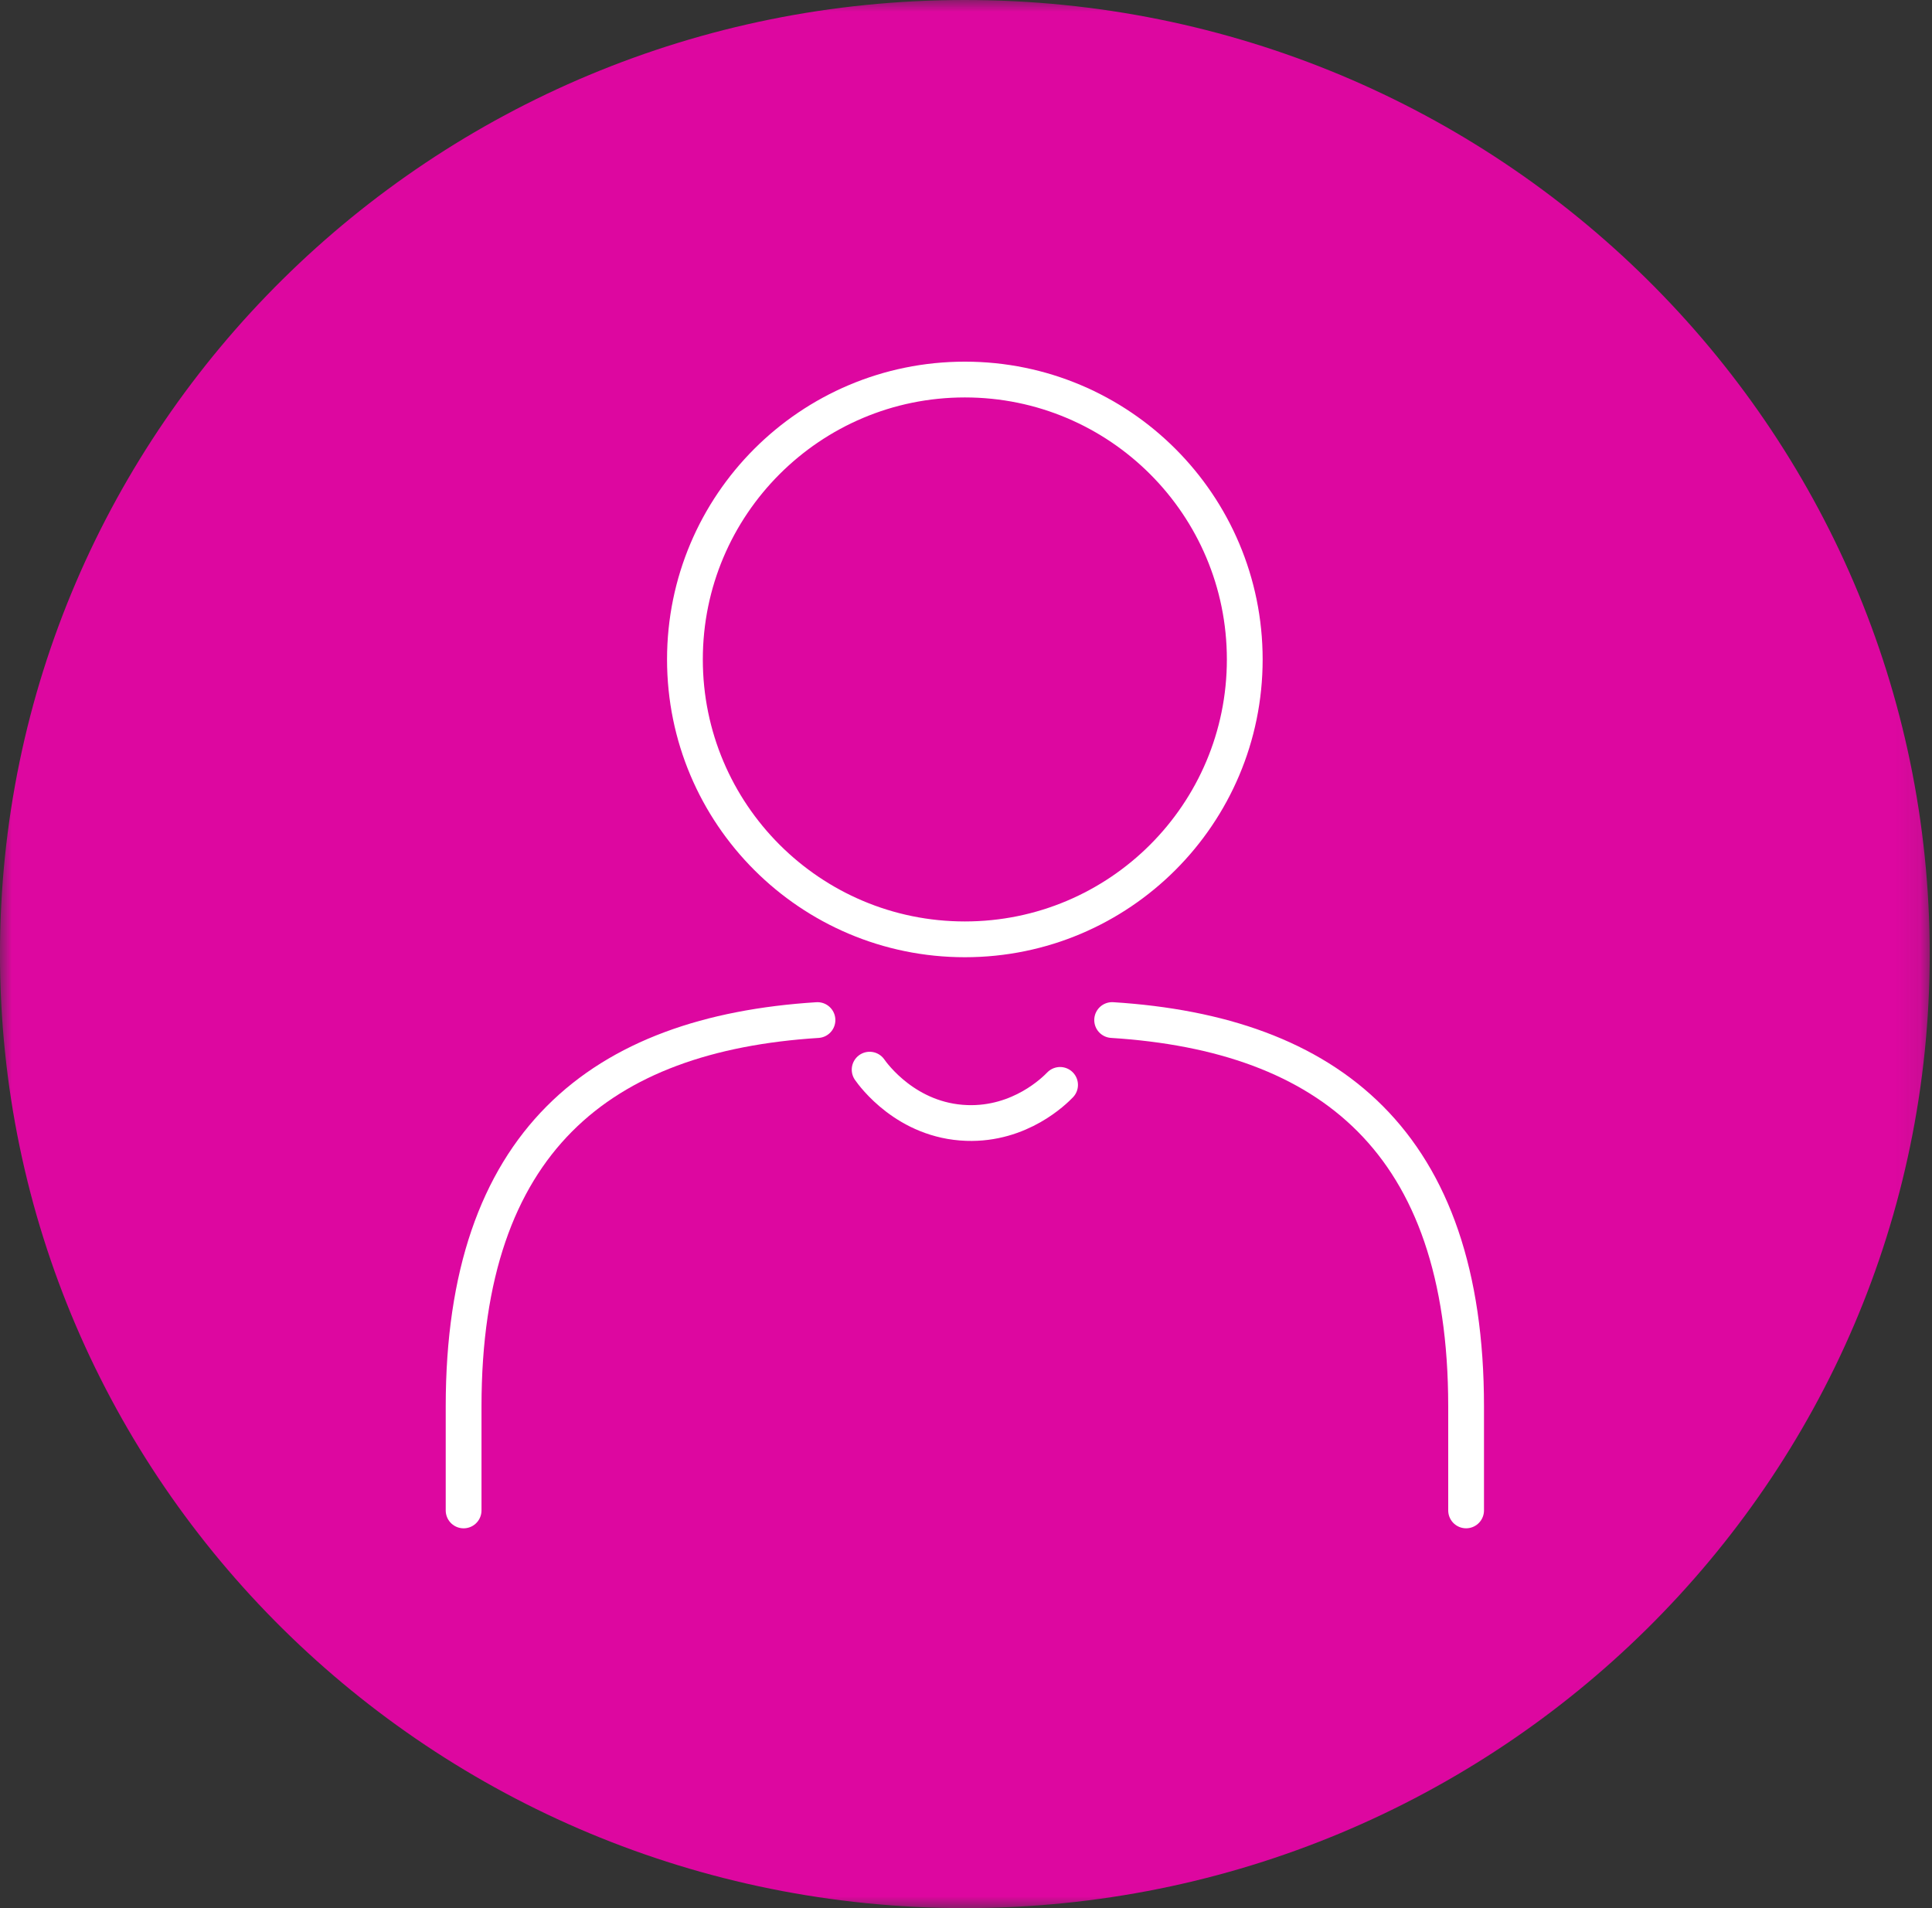 <?xml version="1.0" encoding="UTF-8"?>
<svg width="81px" height="80px" viewBox="0 0 81 80" version="1.1" xmlns="http://www.w3.org/2000/svg" xmlns:xlink="http://www.w3.org/1999/xlink">
    <rect x="0" y="0" width="81" height="80" fill="#333333" stroke="none"/>
    <title>Group 12</title>
    <defs>
        <polygon id="path-1" points="0 0 80.903 0 80.903 80 0 80"></polygon>
    </defs>
    <g id="0.0-HCP-Home" stroke="none" stroke-width="1" fill="none" fill-rule="evenodd">
        <g id="0.0-HCP-Home-V1" transform="translate(-375, -2034)">
            <g id="4-Safety" transform="translate(140, 2034)">
                <g id="Group-12" transform="translate(235, 0)">
                    <g id="Group-3">
                        <mask id="mask-2" fill="white">
                            <use xlink:href="#path-1"></use>
                        </mask>
                        <g id="Clip-2"></g>
                        <path d="M40.452,80 C62.793,80 80.904,62.092 80.904,40 C80.904,17.908 62.793,0 40.452,0 C18.111,0 -0.001,17.908 -0.001,40 C-0.001,62.092 18.111,80 40.452,80" id="Fill-1" fill="#DD07A0" mask="url(#mask-2)"></path>
                    </g>
                    <path d="M34.273,42.768 C25.19,43.343 19.437,47.849 19.437,58.966 L19.437,63.327" id="Stroke-4" stroke="#FFFFFF" stroke-width="1.5" stroke-linecap="round" stroke-linejoin="round"></path>
                    <path d="M61.467,63.326 L61.467,58.965 C61.467,47.848 55.713,43.342 46.627,42.767" id="Stroke-6" stroke="#FFFFFF" stroke-width="1.5" stroke-linecap="round" stroke-linejoin="round"></path>
                    <path d="M52.187,27.648 C52.187,34.129 46.934,39.383 40.452,39.383 C33.971,39.383 28.716,34.129 28.716,27.648 C28.716,21.167 33.971,15.913 40.452,15.913 C46.934,15.913 52.187,21.167 52.187,27.648 Z" id="Stroke-8" stroke="#FFFFFF" stroke-width="1.5" stroke-linecap="round" stroke-linejoin="round"></path>
                    <path d="M44.444,45.486 C44.219,45.719 42.78,47.161 40.531,47.082 C38.01,46.994 36.613,45.066 36.46,44.847" id="Stroke-10" stroke="#FFFFFF" stroke-width="1.5" stroke-linecap="round" stroke-linejoin="round"></path>
                </g>
            </g>
        </g>
    </g>
</svg>
